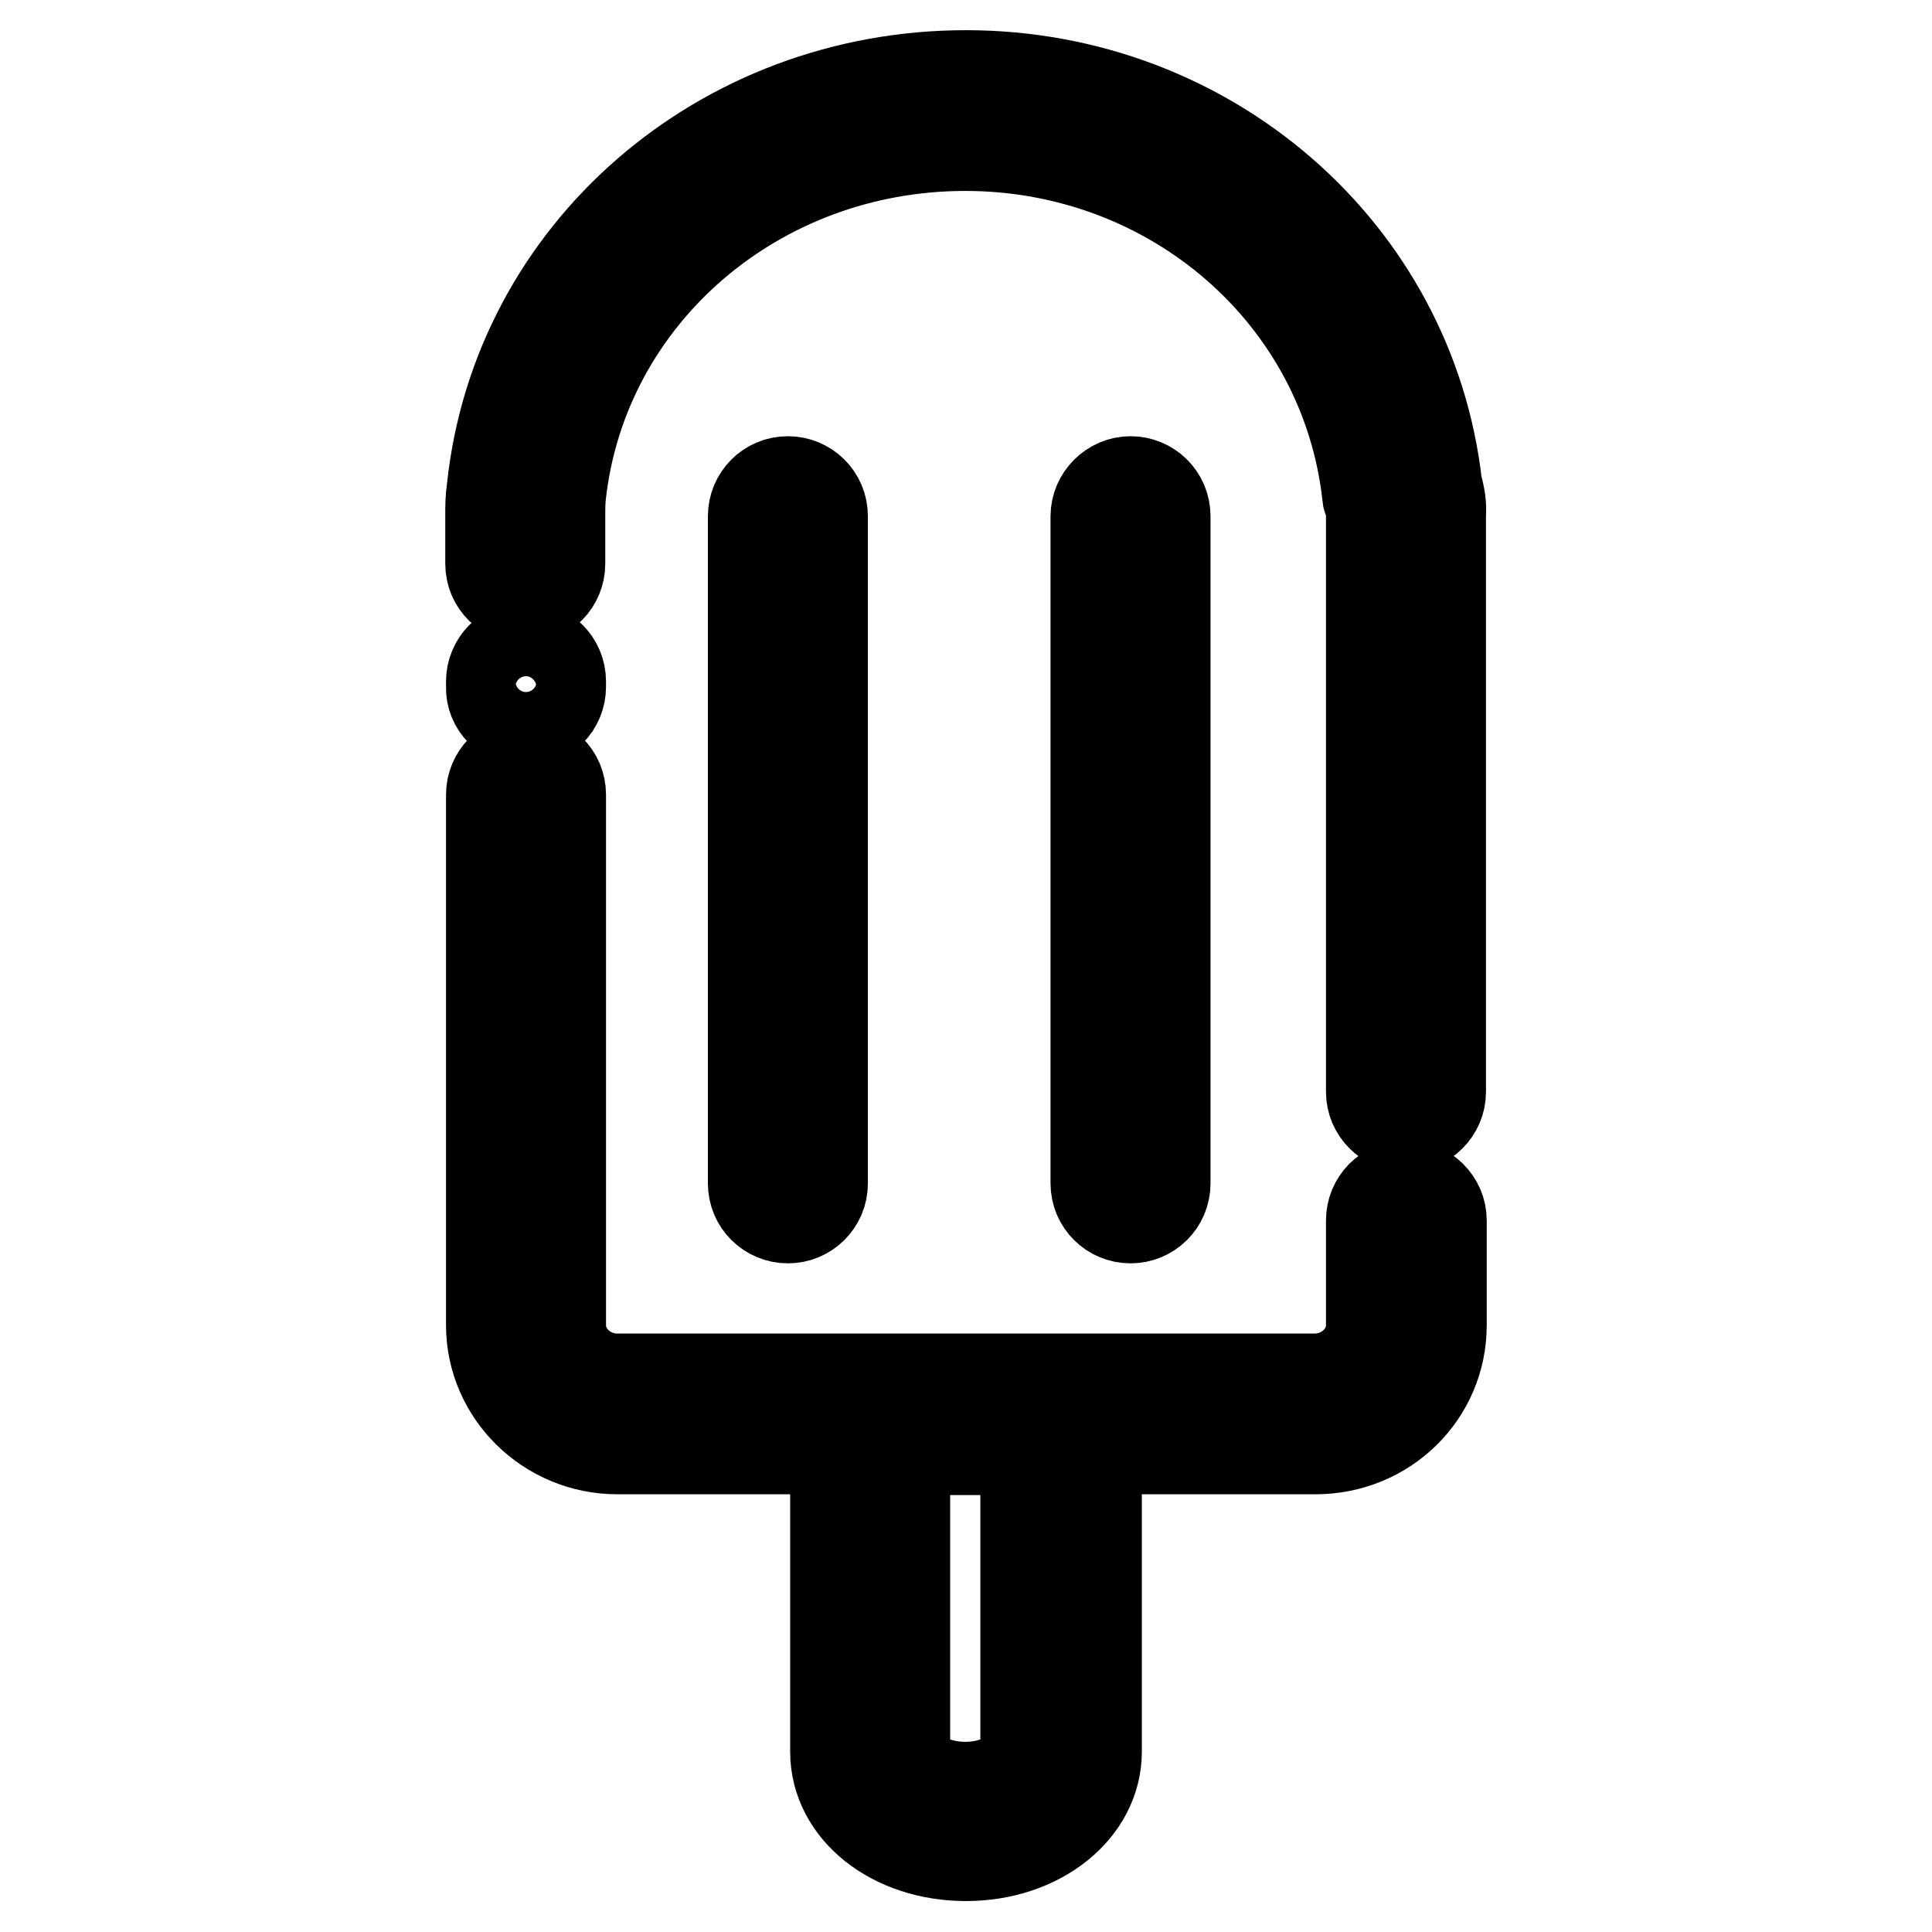 <?xml version="1.0" encoding="utf-8"?>
<!-- Svg Vector Icons : http://www.onlinewebfonts.com/icon -->
<!DOCTYPE svg PUBLIC "-//W3C//DTD SVG 1.1//EN" "http://www.w3.org/Graphics/SVG/1.1/DTD/svg11.dtd">
<svg version="1.1" xmlns="http://www.w3.org/2000/svg" xmlns:xlink="http://www.w3.org/1999/xlink" x="0px" y="0px" viewBox="0 0 256 256" enable-background="new 0 0 256 256" xml:space="preserve">
<g> <path stroke-width="12" fill-opacity="0" stroke="#000000"  d="M190.4,64.3C186.9,33.3,160.1,10,128,10c-32.5,0-59.5,23.5-62.8,54.7C65,66.1,65,67,65,68.2v6.5 c0,2.6,2.1,4.6,4.6,4.6c2.6,0,4.6-2.1,4.6-4.6v-6.5c0-0.9,0-1.6,0.1-2.6c2.9-26.4,25.9-46.3,53.6-46.3c27.5,0,50.4,19.9,53.3,46.4 c0,0.3,0.1,0.5,0.2,0.7c0.2,0.7,0.3,1.3,0.3,1.8v76.5c0,2.5,2.1,4.6,4.6,4.6s4.6-2.1,4.6-4.6V68.2C191,66.9,190.8,65.7,190.4,64.3z  M186.3,157.1c-2.6,0-4.6,2.1-4.6,4.6v13.9c0,3.9-3.4,7.1-7.5,7.1H81.8c-4.1,0-7.5-3.2-7.5-7.1v-70.3c0-2.6-2.1-4.6-4.6-4.6 c-2.6,0-4.6,2.1-4.6,4.6v70.3c0,9,7.5,16.4,16.7,16.4h28.9v40.1c0,7.8,7.6,13.8,17.3,13.8s17.3-6.1,17.3-13.8v-40.1h29 c9.3,0,16.7-7.3,16.7-16.4v-13.9C191,159.2,188.9,157.1,186.3,157.1z M135.9,232.2c0,2.2-3.4,4.6-8,4.6c-4.6,0-8-2.4-8-4.6v-40.1 h16V232.2z M69.7,95.6c2.6,0,4.6-2.1,4.6-4.6v-0.7c0-2.6-2.1-4.6-4.6-4.6c-2.6,0-4.6,2.1-4.6,4.6V91C65,93.5,67.1,95.6,69.7,95.6z" /> <path stroke-width="12" fill-opacity="0" stroke="#000000"  d="M109,156.8V68.4c0-2.6-2.1-4.6-4.6-4.6c-2.6,0-4.6,2.1-4.6,4.6v88.4c0,2.6,2.1,4.6,4.6,4.6 C106.9,161.4,109,159.4,109,156.8L109,156.8z M154.4,156.8V68.4c0-2.6-2.1-4.6-4.6-4.6s-4.6,2.1-4.6,4.6v88.4 c0,2.6,2.1,4.6,4.6,4.6S154.4,159.4,154.4,156.8L154.4,156.8z"/></g>
</svg>